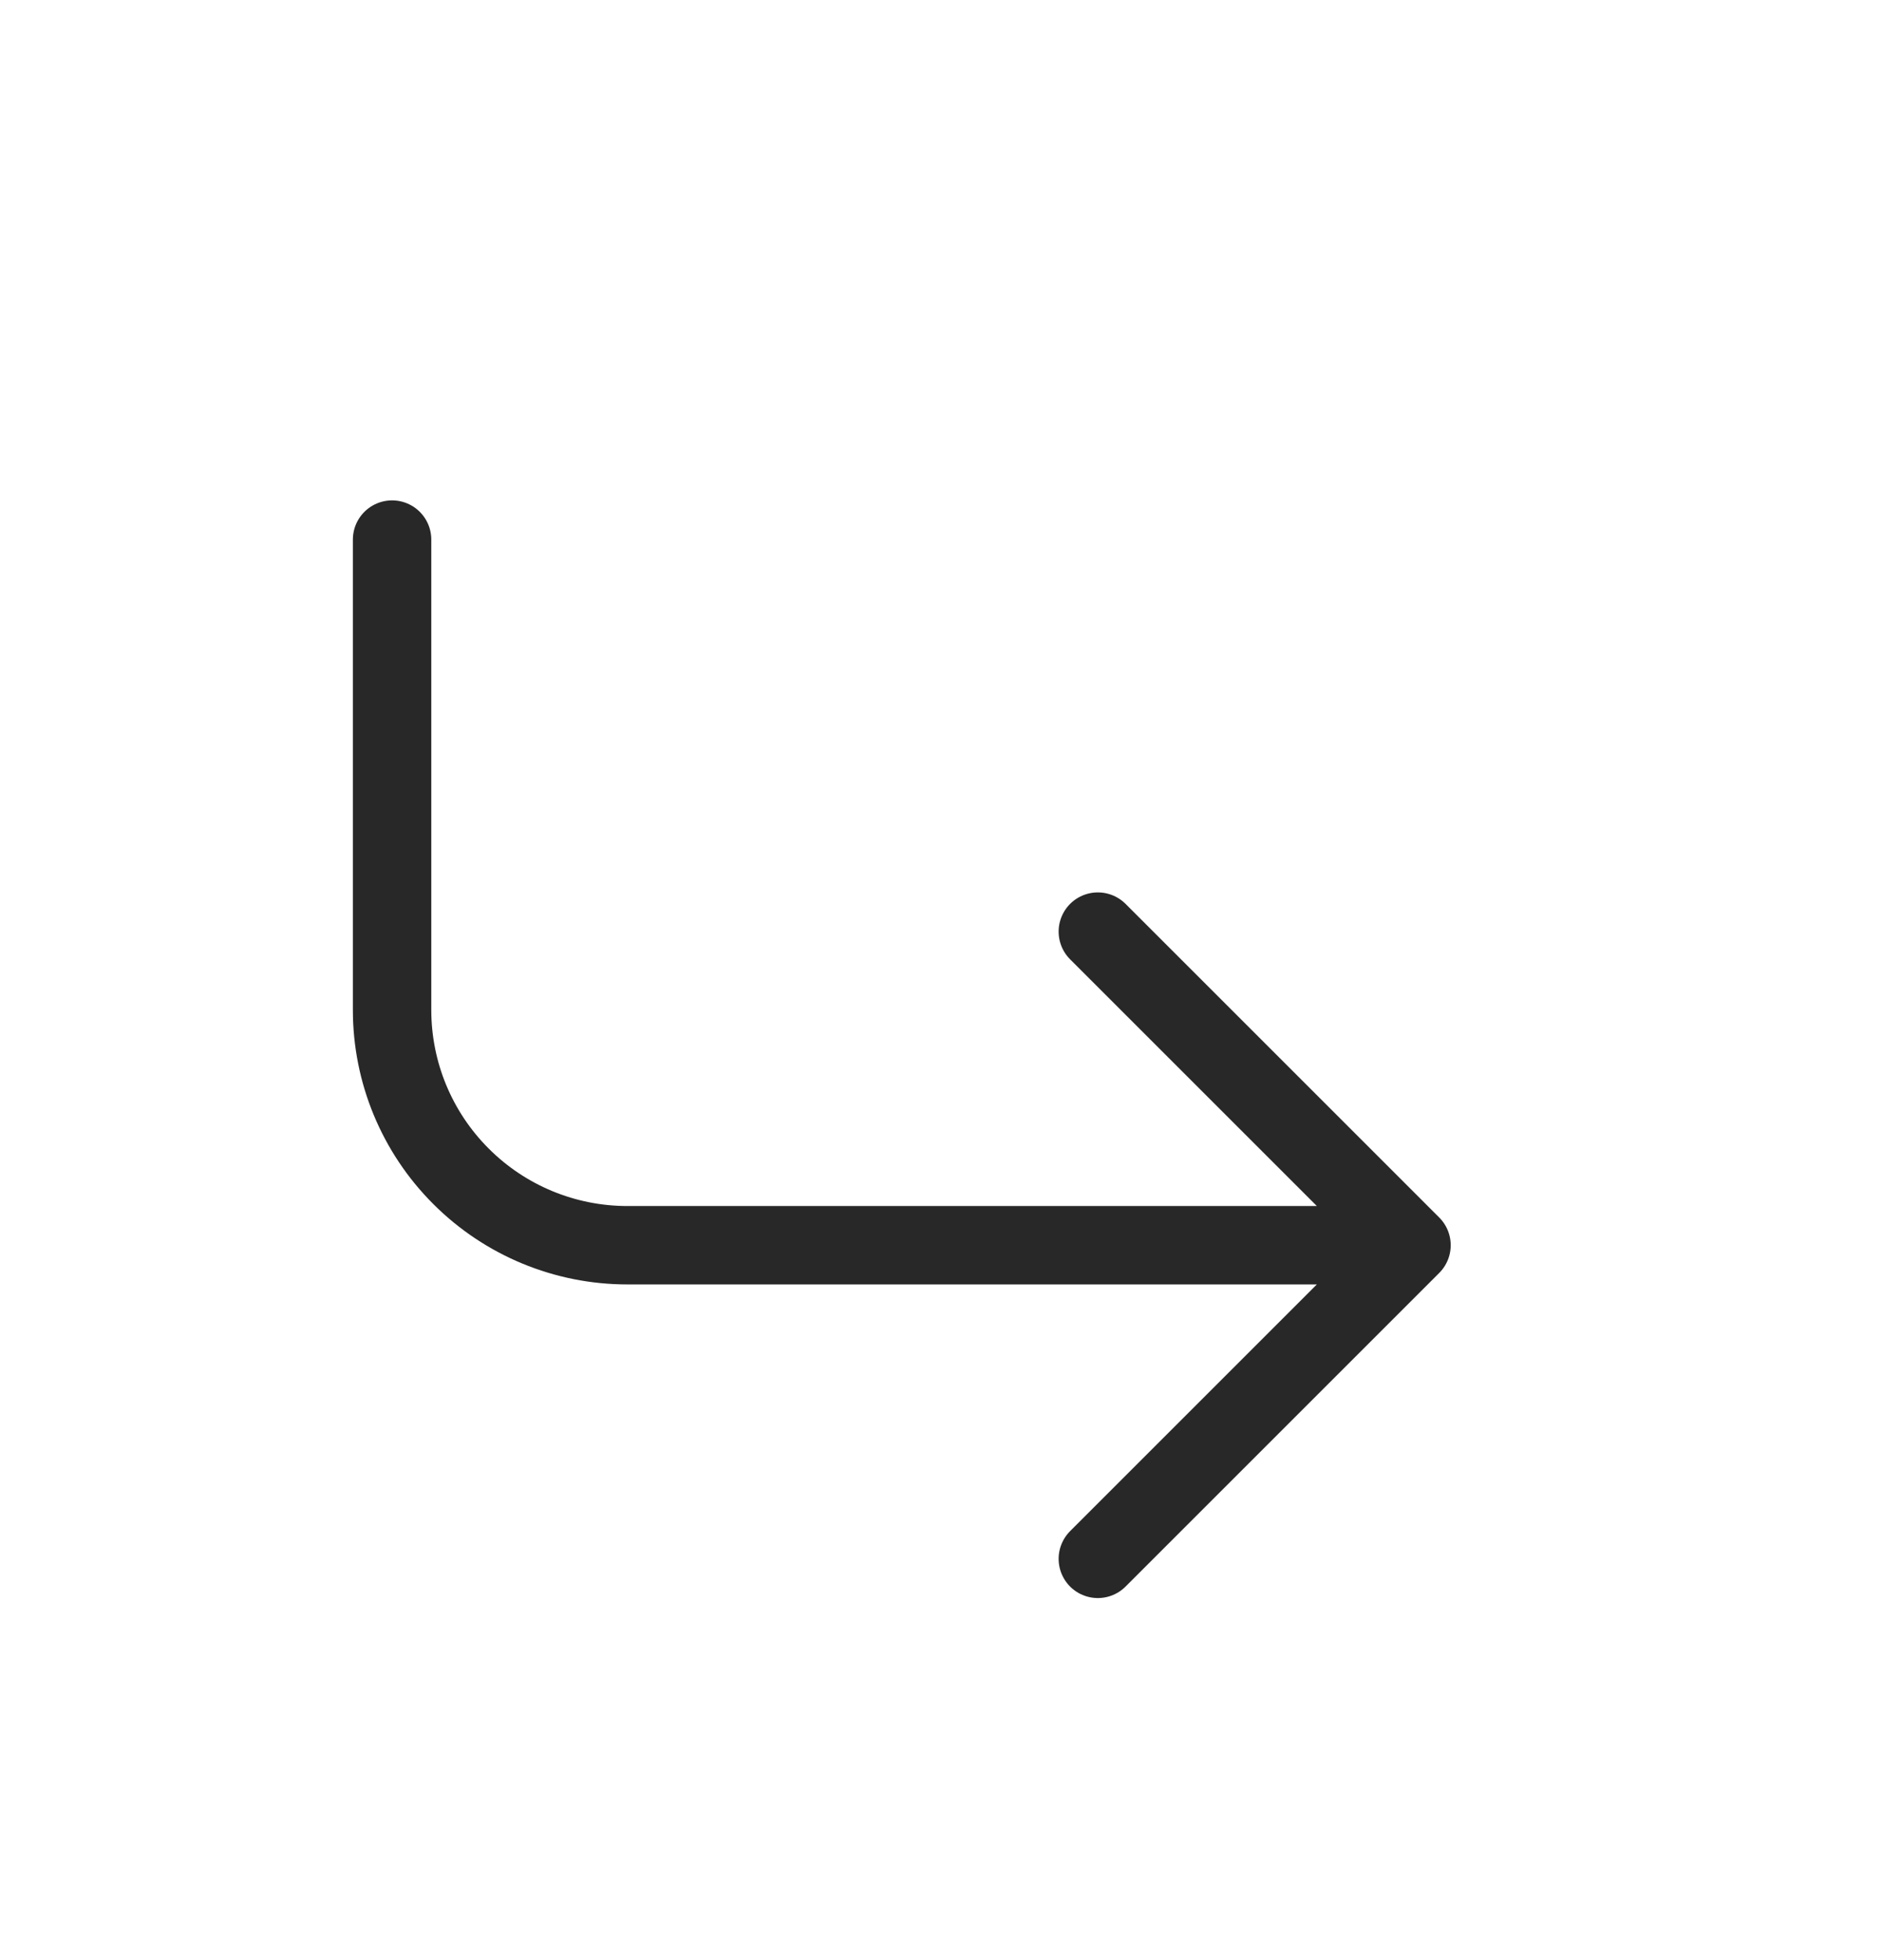 <svg width="24" height="25" viewBox="0 0 24 25" fill="none" xmlns="http://www.w3.org/2000/svg">
<path d="M5 6.882V12.882C5 13.678 5.316 14.441 5.879 15.003C6.441 15.566 7.204 15.882 8 15.882H18M18 15.882L14 19.882M18 15.882L14 11.882" stroke="#282828" stroke-linecap="round" stroke-linejoin="round"/>
</svg>
